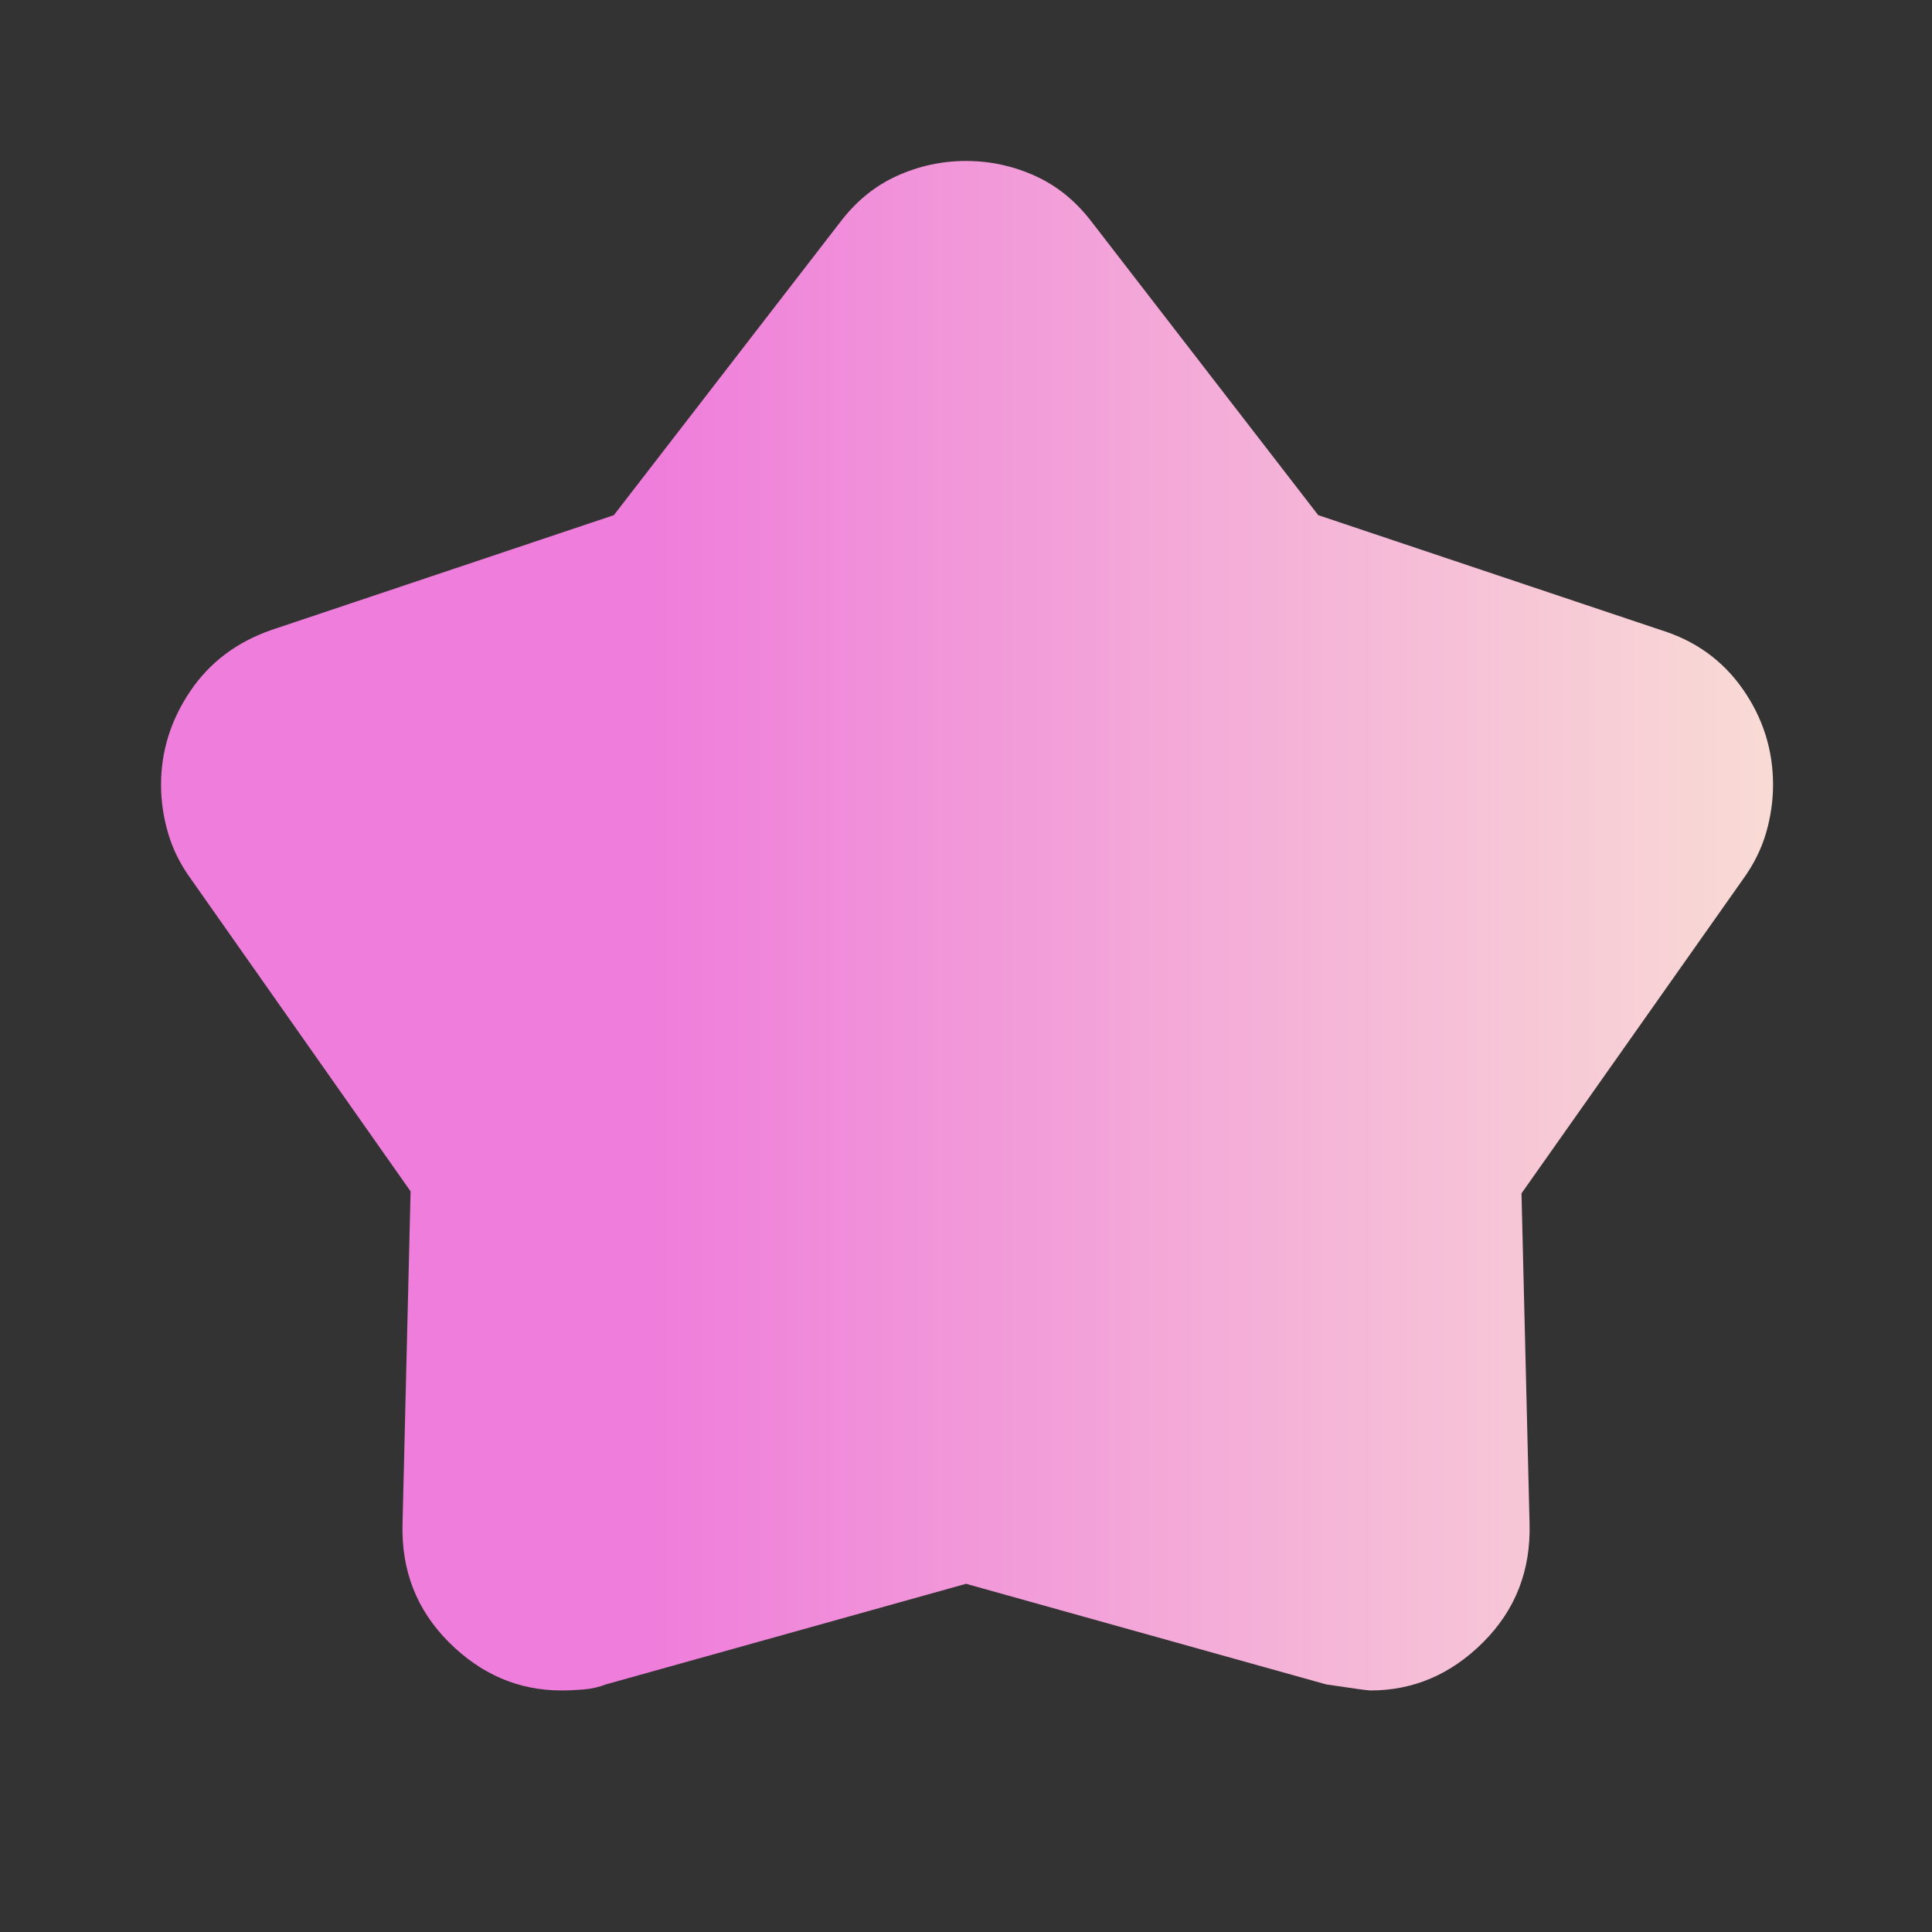 <svg width="48" height="48" viewBox="0 0 48 48" fill="none" xmlns="http://www.w3.org/2000/svg">
<rect x="0" y="0" width="48" height="48" fill="#333333" stroke="none"/>
<mask id="mask0_1_3113" style="mask-type:alpha" maskUnits="userSpaceOnUse" x="0" y="0" width="48" height="48">
<rect width="48" height="48" fill="url(#paint0_linear_1_3113)"/>
</mask>
<g mask="url(#mask0_1_3113)">
<path d="M15.251 12.799L20.851 5.549C21.251 5.015 21.726 4.624 22.276 4.374C22.826 4.124 23.401 3.999 24.001 3.999C24.601 3.999 25.176 4.124 25.726 4.374C26.276 4.624 26.751 5.015 27.151 5.549L32.751 12.799L41.251 15.649C42.117 15.915 42.801 16.407 43.301 17.124C43.801 17.84 44.051 18.632 44.051 19.499C44.051 19.899 43.992 20.299 43.876 20.699C43.759 21.099 43.567 21.482 43.301 21.849L37.801 29.649L38.001 37.849C38.034 39.016 37.651 39.999 36.851 40.799C36.051 41.599 35.117 41.999 34.051 41.999C33.984 41.999 33.617 41.949 32.951 41.849L24.001 39.349L15.051 41.849C14.884 41.916 14.701 41.957 14.501 41.974C14.301 41.99 14.117 41.999 13.951 41.999C12.884 41.999 11.951 41.599 11.151 40.799C10.351 39.999 9.967 39.016 10.001 37.849L10.201 29.599L4.751 21.849C4.484 21.482 4.292 21.099 4.176 20.699C4.059 20.299 4.001 19.899 4.001 19.499C4.001 18.665 4.242 17.89 4.726 17.174C5.209 16.457 5.884 15.949 6.751 15.649L15.251 12.799Z" fill="url(#paint1_linear_1_3113)"/>
</g>
<defs>
<linearGradient id="paint0_linear_1_3113" x1="58.945" y1="24" x2="14.505" y2="24" gradientUnits="userSpaceOnUse">
<stop stop-color="#FCFAD3"/>
<stop offset="1" stop-color="#EF7DDB"/>
</linearGradient>
<linearGradient id="paint1_linear_1_3113" x1="53.183" y1="22.999" x2="16.104" y2="22.999" gradientUnits="userSpaceOnUse">
<stop stop-color="#FCFAD3"/>
<stop offset="1" stop-color="#EF7DDB"/>
</linearGradient>
</defs>
</svg>
